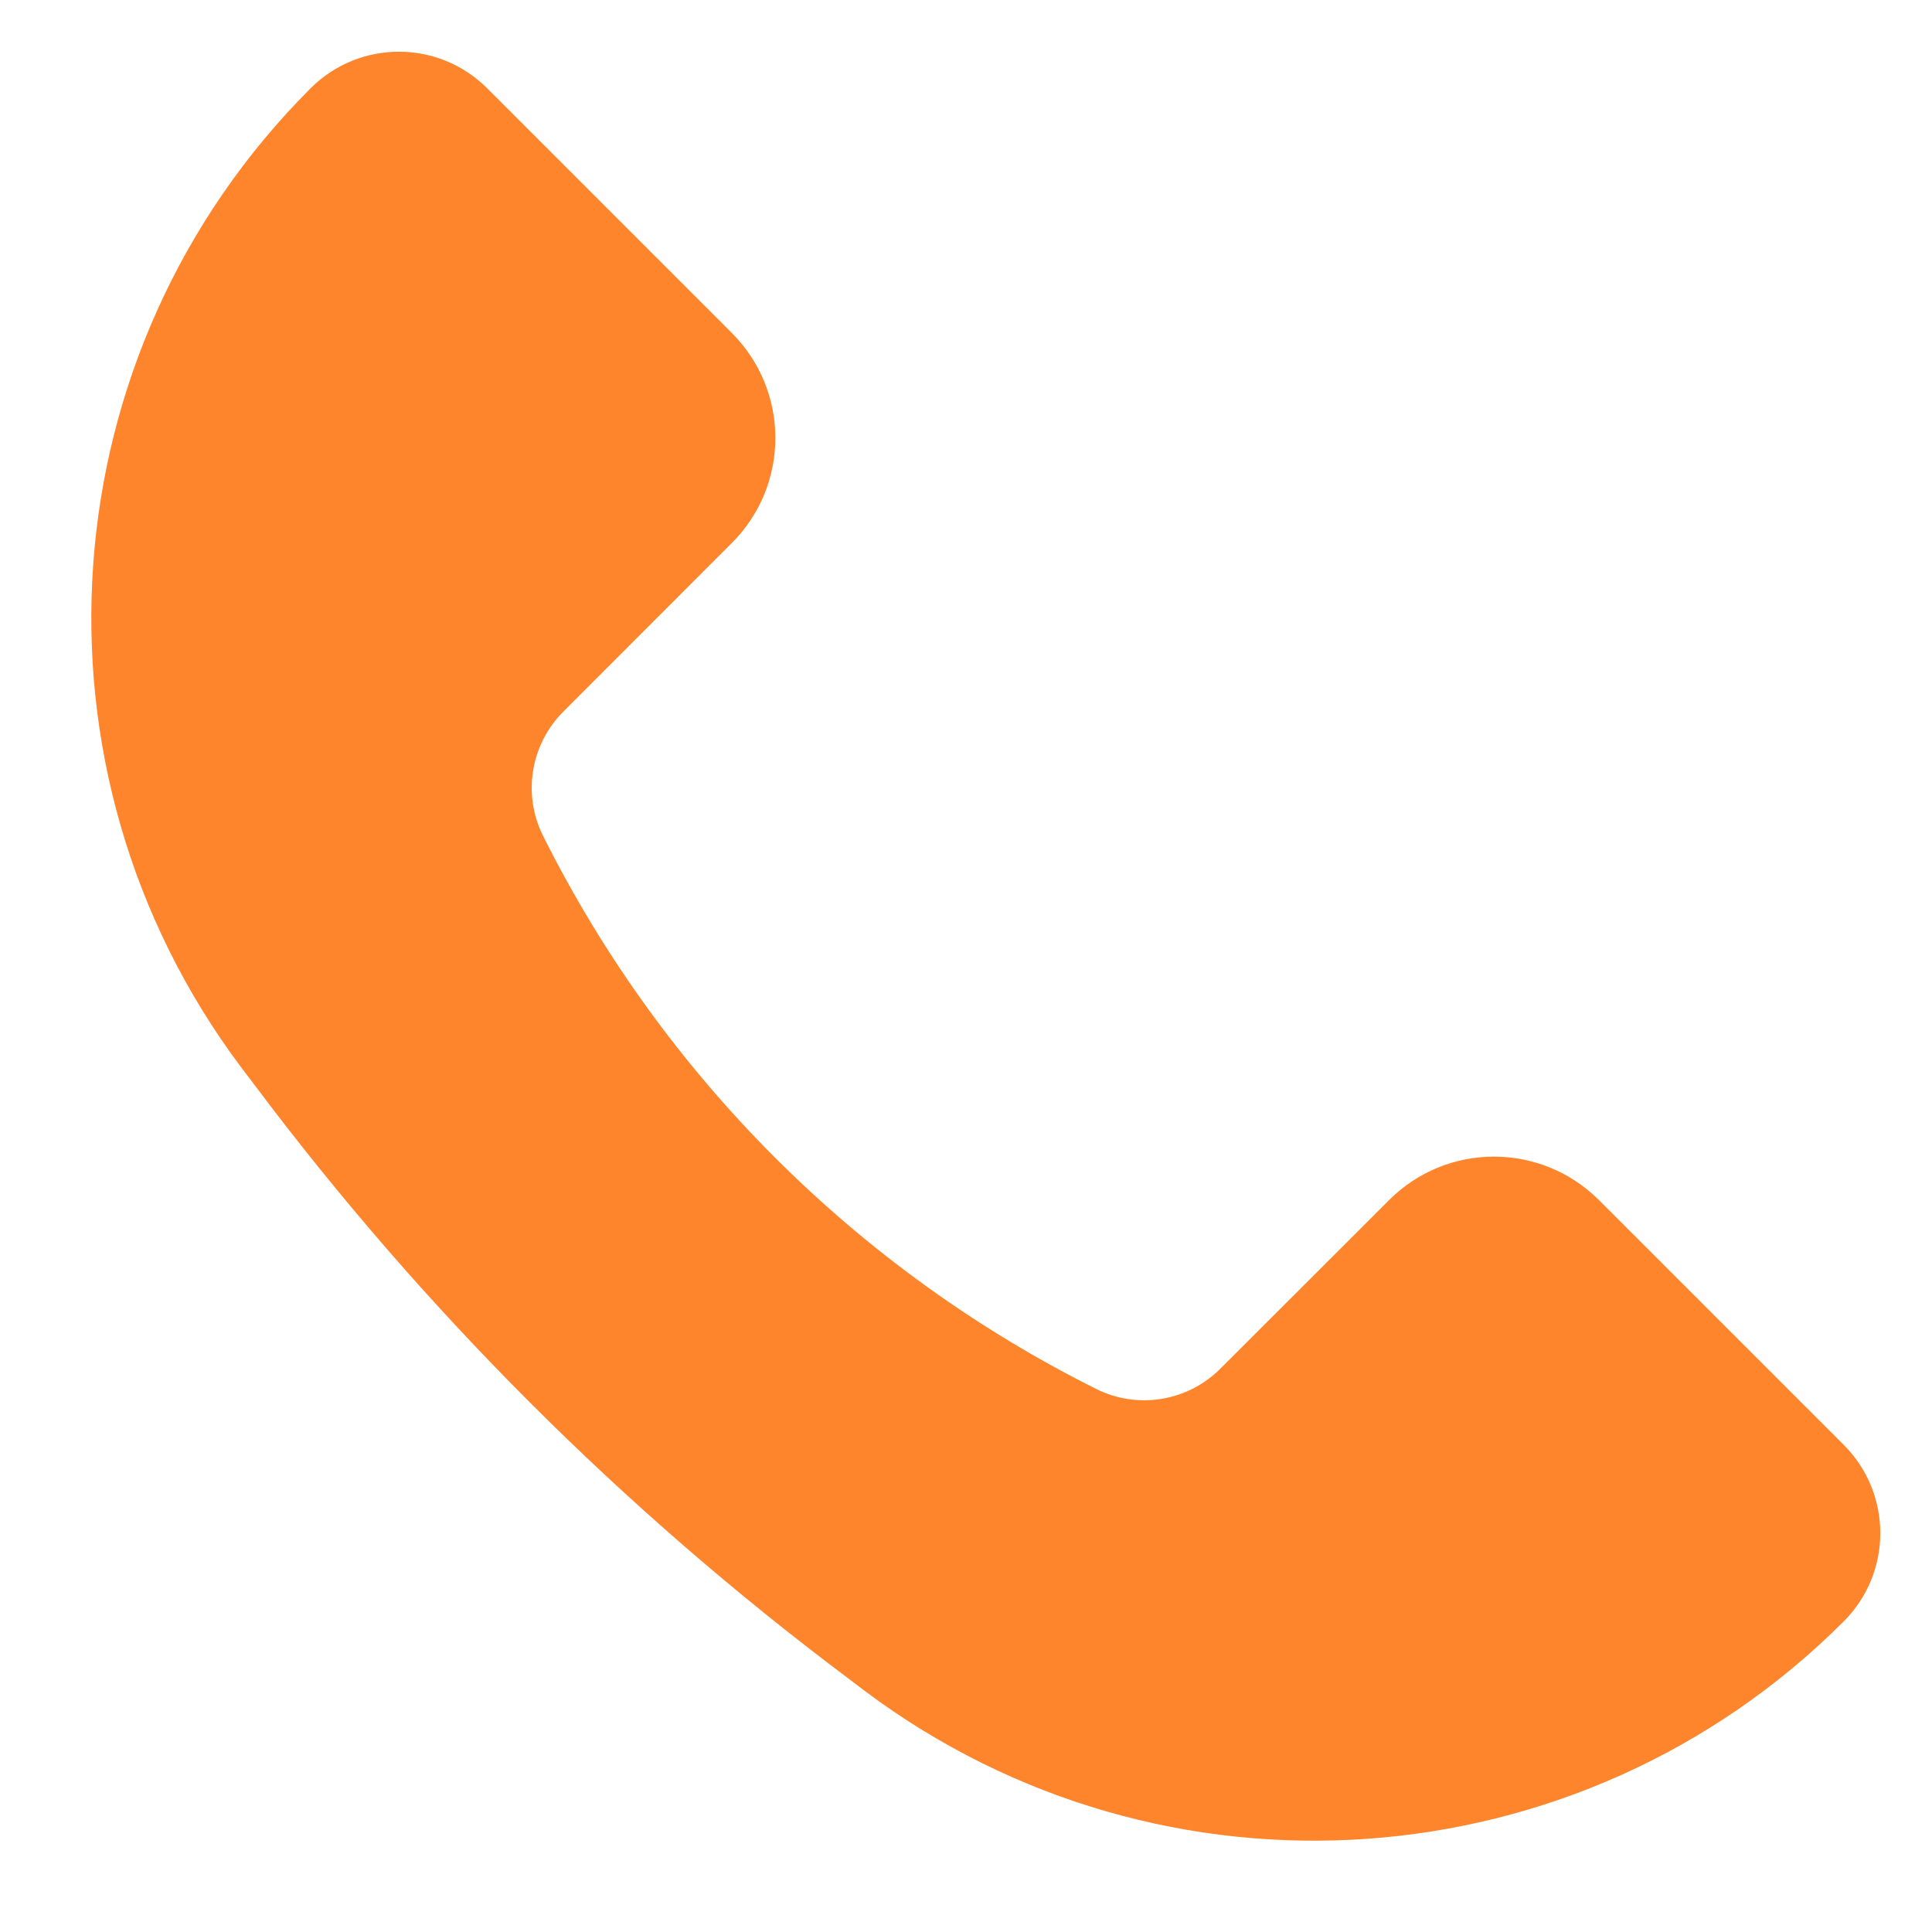 <?xml version="1.0" encoding="UTF-8"?> <svg xmlns="http://www.w3.org/2000/svg" width="13" height="13" viewBox="0 0 13 13" fill="none"><path d="M10.76 8.076L12.406 9.722C12.734 10.05 12.734 10.582 12.406 10.91C10.633 12.683 7.826 12.882 5.819 11.378L5.703 11.29C4.189 10.155 2.845 8.811 1.71 7.297L1.622 7.181C0.118 5.174 0.317 2.367 2.09 0.594C2.418 0.266 2.95 0.266 3.278 0.594L4.924 2.24C5.315 2.631 5.315 3.264 4.924 3.654L3.79 4.789C3.57 5.009 3.515 5.346 3.654 5.624C4.459 7.235 5.765 8.541 7.376 9.346C7.654 9.485 7.991 9.43 8.211 9.21L9.346 8.076C9.736 7.685 10.369 7.685 10.76 8.076Z" fill="#FF852C"></path></svg> 